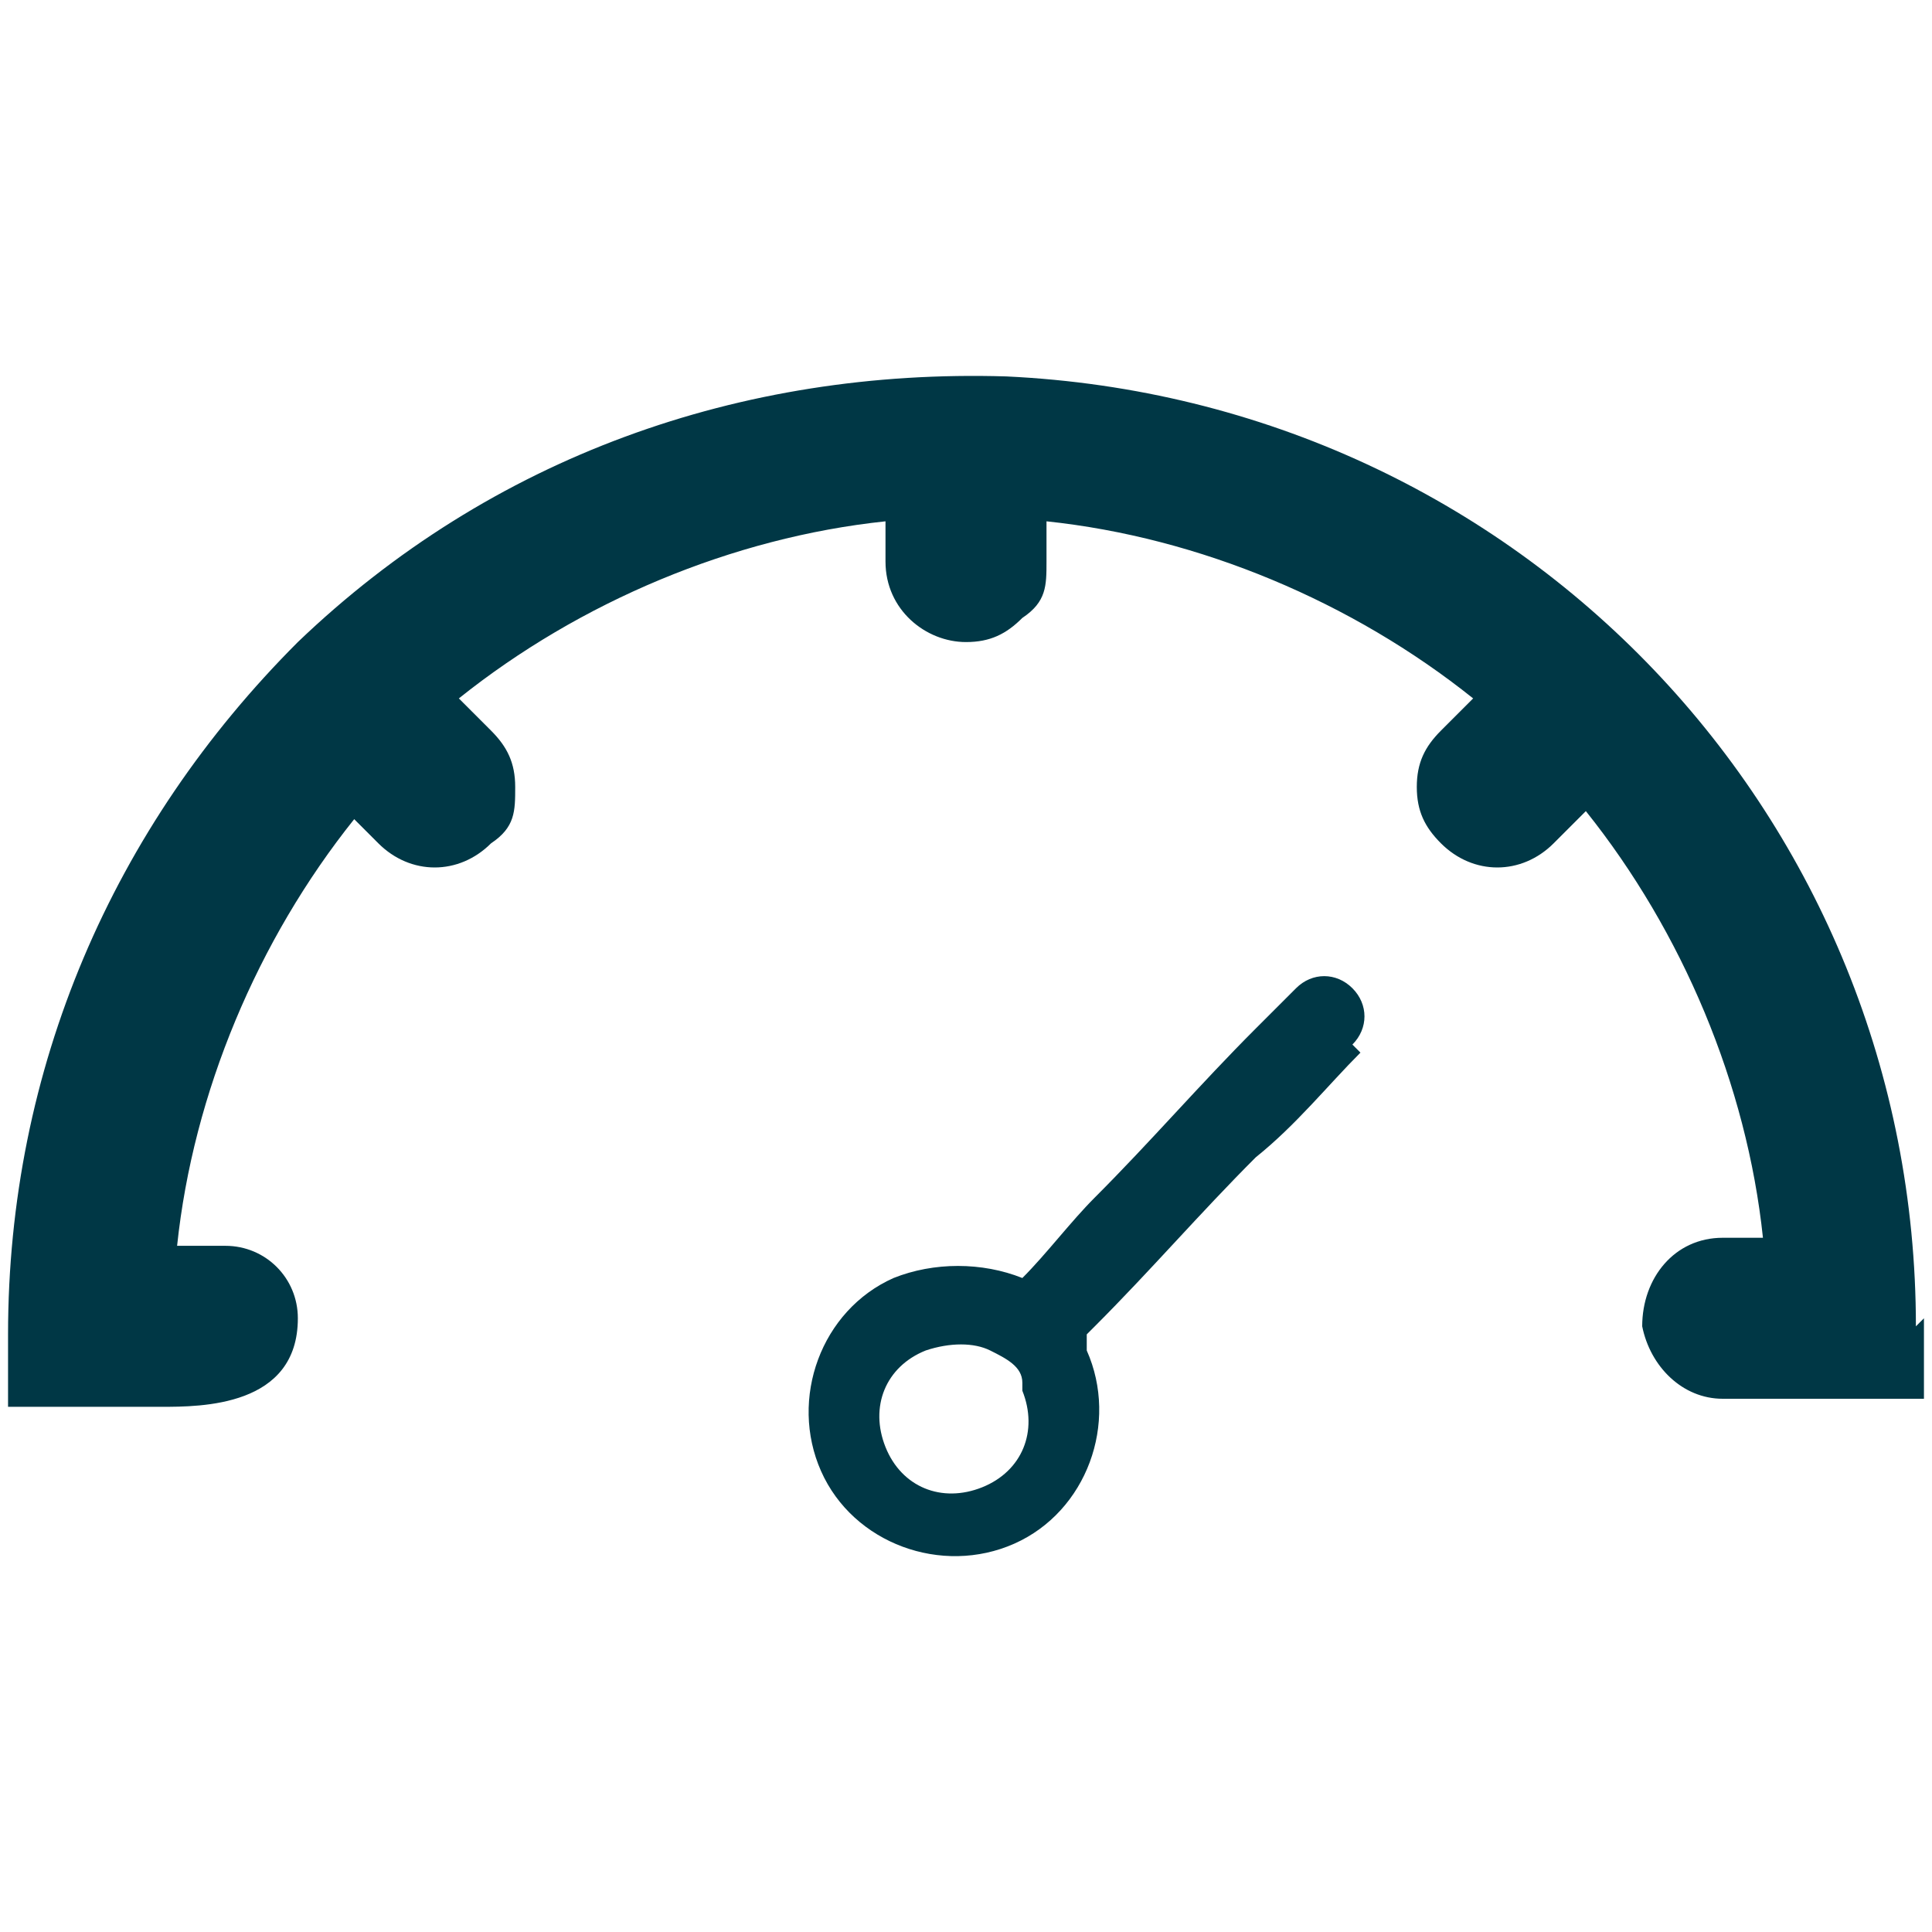 <svg width="24" height="24" viewBox="0 0 24 24" fill="none" xmlns="http://www.w3.org/2000/svg">
<path d="M23.9 16.376V17.376H23.5H21.4C20.9 17.376 20.5 16.976 20.4 16.476C20.4 15.876 20.8 15.376 21.4 15.376H21.9C21.7 13.476 20.9 11.576 19.7 10.076L19.3 10.476C18.9 10.876 18.3 10.876 17.9 10.476C17.7 10.276 17.6 10.076 17.6 9.776C17.6 9.476 17.7 9.276 17.9 9.076L18.3 8.676C16.8 7.476 14.9 6.676 13 6.476V6.976C13 7.276 13 7.476 12.7 7.676C12.5 7.876 12.3 7.976 12 7.976C11.5 7.976 11 7.576 11 6.976V6.476C9.1 6.676 7.2 7.476 5.7 8.676L6.1 9.076C6.3 9.276 6.4 9.476 6.4 9.776C6.4 10.076 6.4 10.276 6.1 10.476C5.7 10.876 5.1 10.876 4.7 10.476L4.4 10.176C3.2 11.676 2.4 13.576 2.2 15.476H2.8C3.3 15.476 3.7 15.876 3.7 16.376C3.7 17.476 2.5 17.476 2 17.476H0.1V16.576C0.1 13.276 1.4 10.276 3.7 7.976C6.1 5.676 9.2 4.576 12.5 4.676C18.9 4.976 23.8 10.176 23.8 16.476L23.9 16.376ZM16.9 13.076C16.5 13.476 16.1 13.976 15.6 14.376C14.9 15.076 14.3 15.776 13.6 16.476C13.6 16.476 13.6 16.476 13.5 16.576C13.5 16.576 13.5 16.676 13.5 16.776C13.9 17.676 13.5 18.776 12.6 19.176C11.7 19.576 10.6 19.176 10.2 18.276C9.8 17.376 10.2 16.276 11.1 15.876C11.6 15.676 12.2 15.676 12.7 15.876C13 15.576 13.3 15.176 13.6 14.876C14.3 14.176 14.9 13.476 15.6 12.776C15.8 12.576 15.9 12.476 16.1 12.276C16.3 12.076 16.6 12.076 16.8 12.276C17 12.476 17 12.776 16.8 12.976L16.9 13.076ZM12.7 17.176C12.7 16.976 12.5 16.876 12.3 16.776C12.1 16.676 11.8 16.676 11.5 16.776C11 16.976 10.8 17.476 11 17.976C11.2 18.476 11.7 18.676 12.2 18.476C12.7 18.276 12.9 17.776 12.7 17.276V17.176Z" fill="#003745"/>
</svg>
